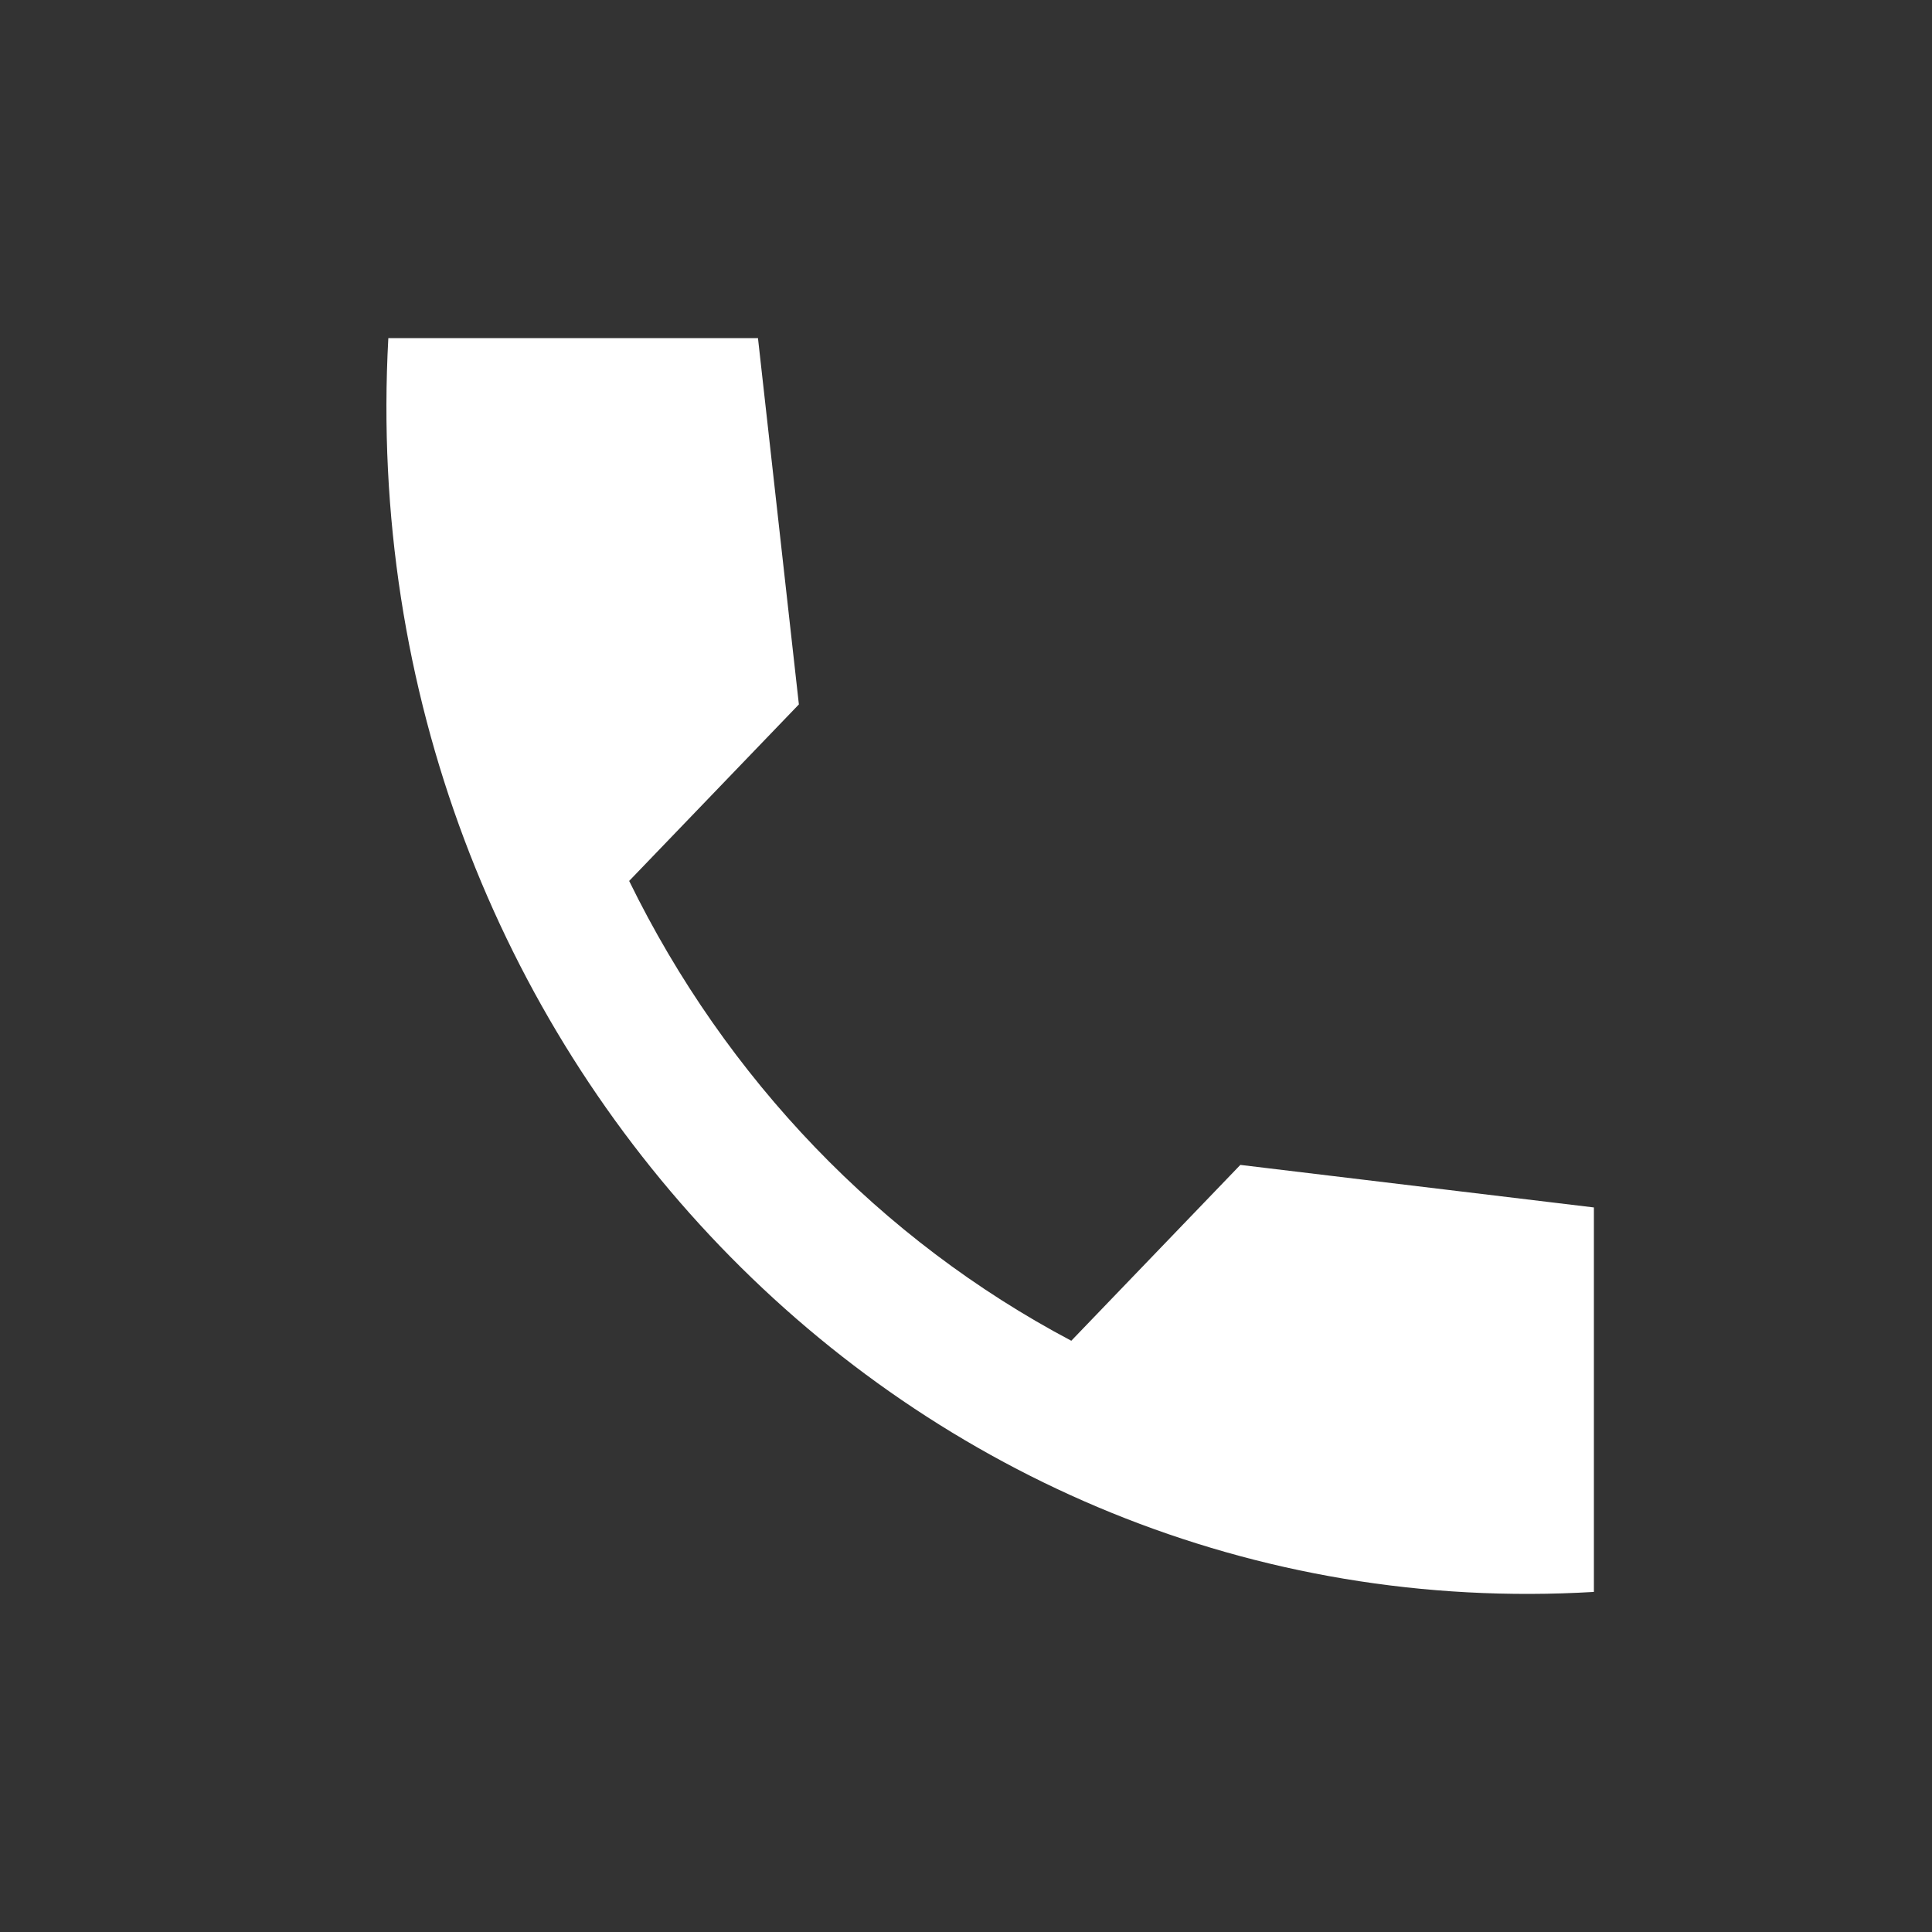 <svg width="40" height="40" viewBox="0 0 40 40" fill="none" xmlns="http://www.w3.org/2000/svg">
<rect x="0" y="0" width="40" height="40" fill="#333333" stroke="none"/>
<path d="M33 24.999L25.68 24.118L22.18 27.759C18.236 25.673 15.031 22.34 13.026 18.239L16.54 14.584L15.693 7H8.04C7.234 21.706 18.86 33.797 33 32.959V24.999Z" fill="white"/>
</svg>
